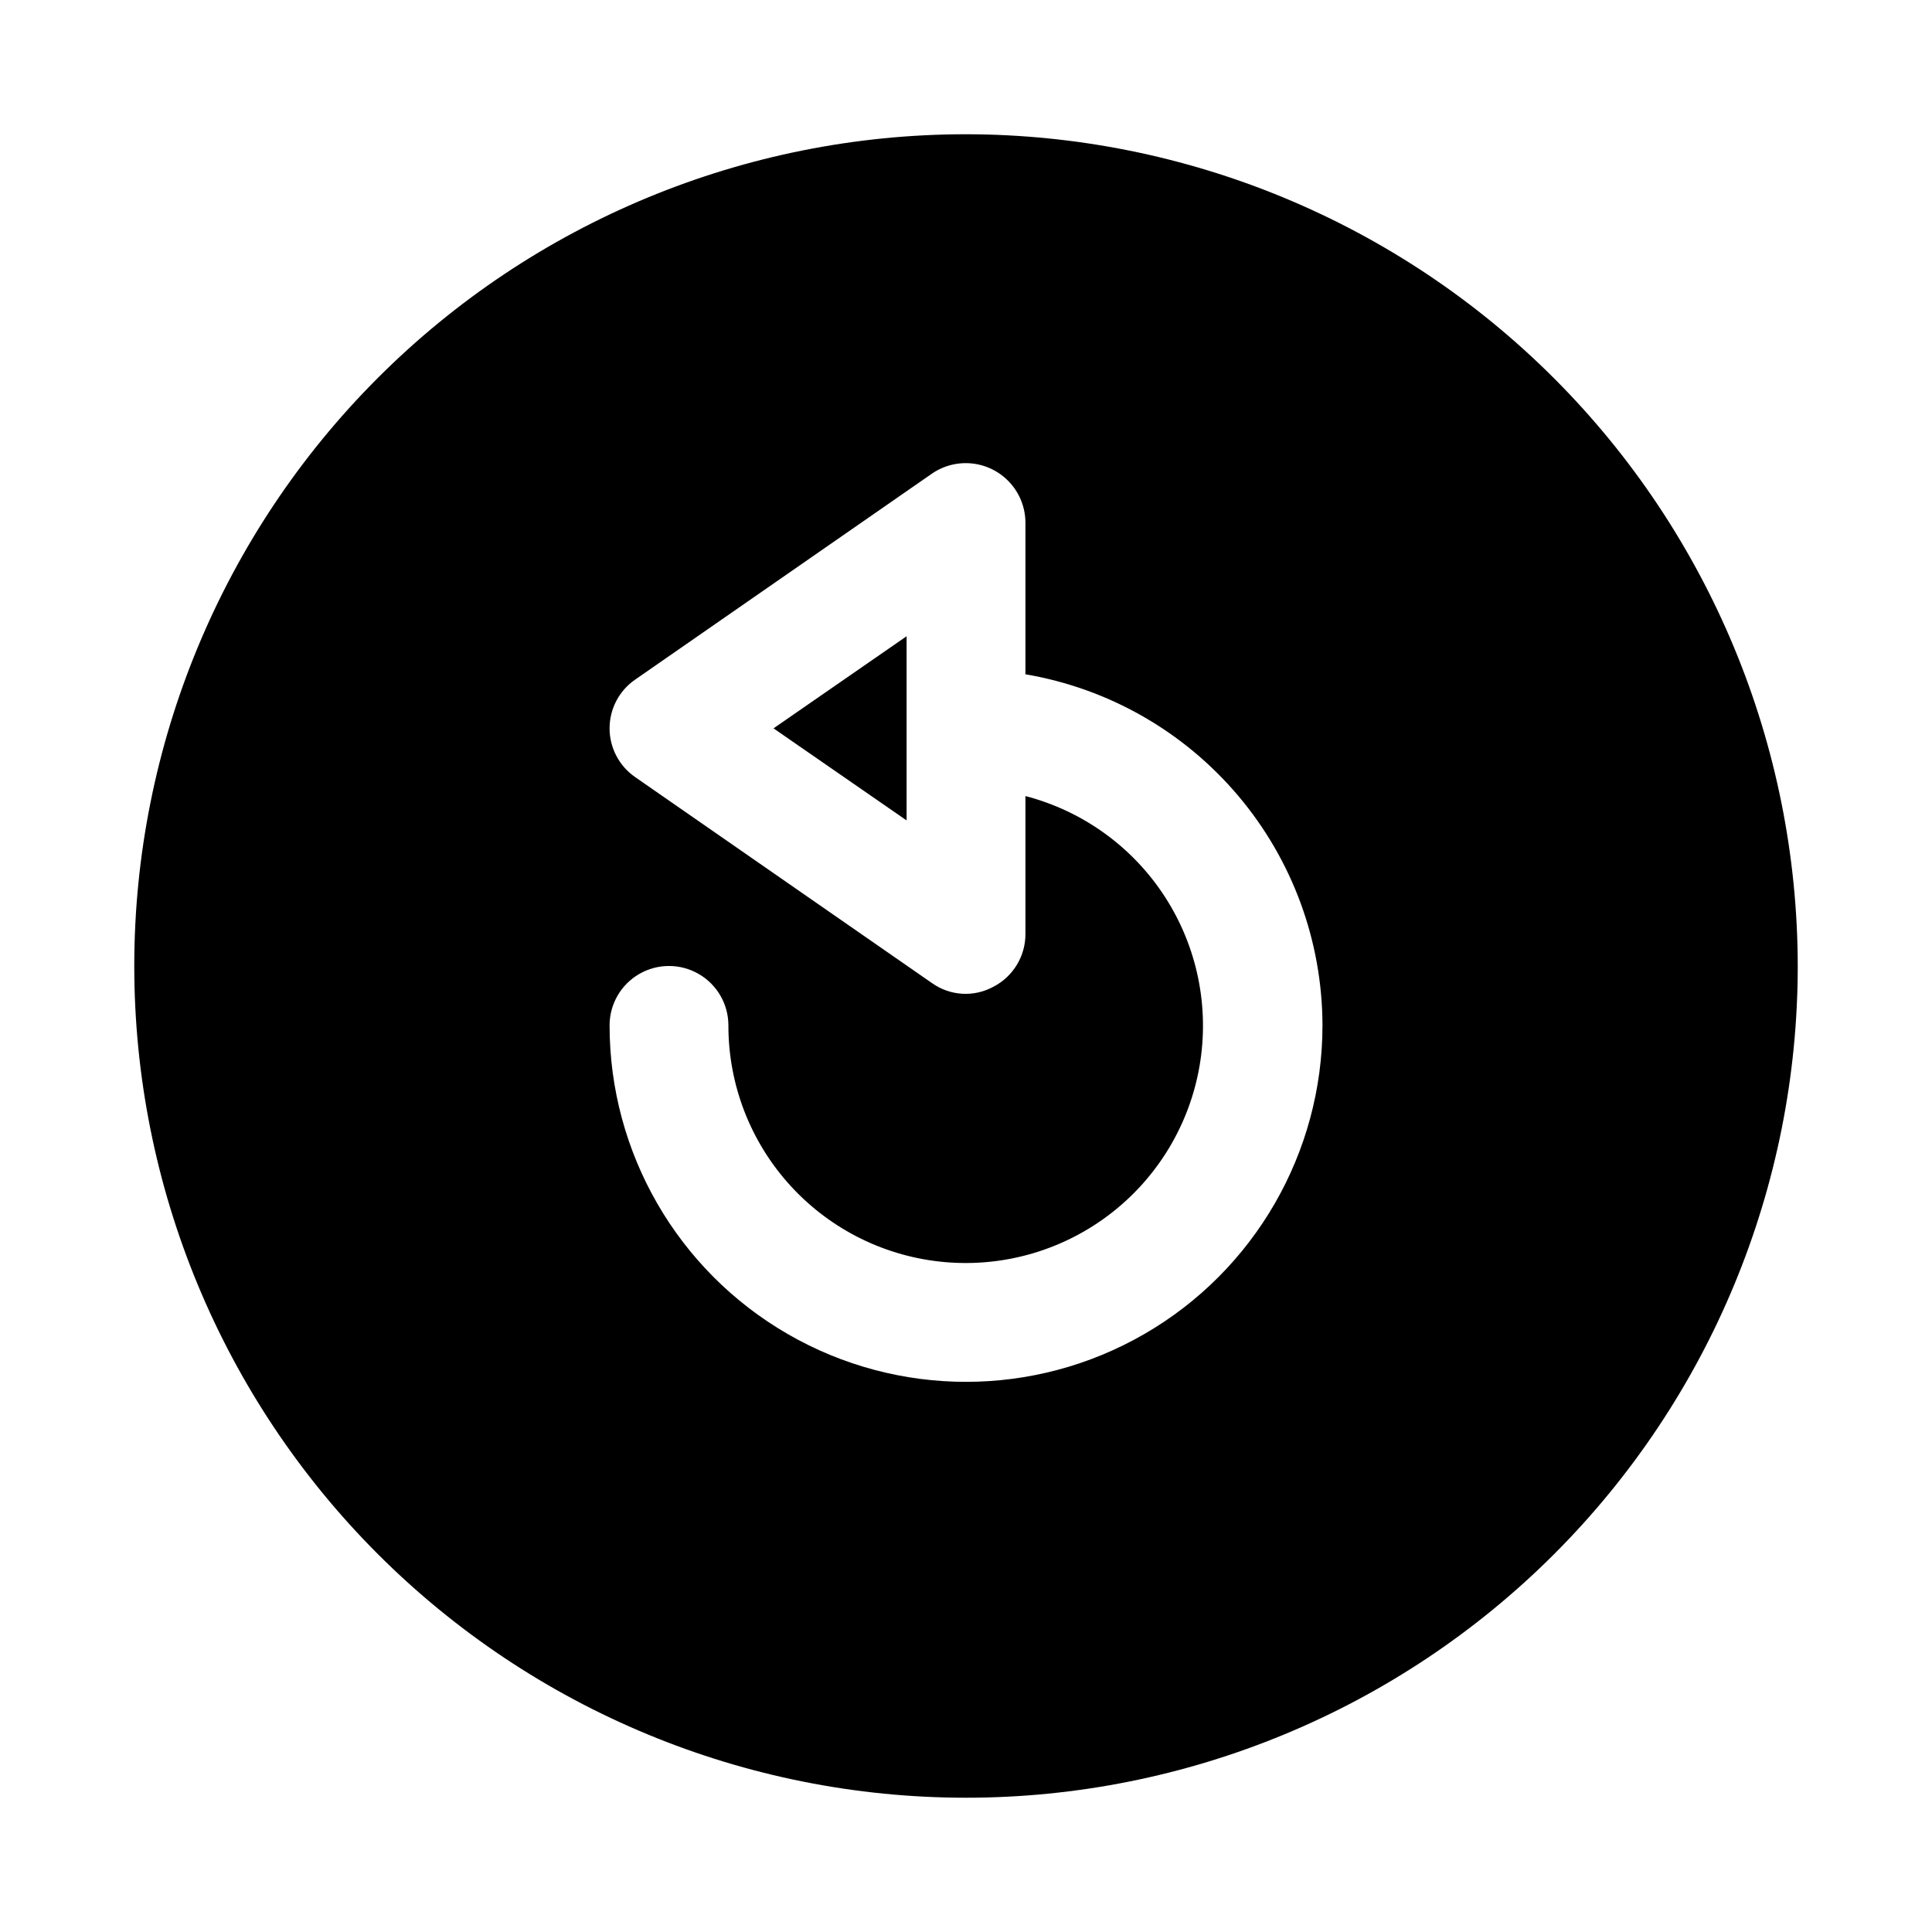 <?xml version="1.0" encoding="UTF-8"?>
<!-- Uploaded to: ICON Repo, www.iconrepo.com, Generator: ICON Repo Mixer Tools -->
<svg fill="#000000" width="800px" height="800px" version="1.1" viewBox="144 144 512 512" xmlns="http://www.w3.org/2000/svg">
 <path d="m348.99 337.02 35.266-24.406v48.805zm271.43 62.977c0 58.457-23.223 114.52-64.559 155.86-41.336 41.336-97.398 64.559-155.86 64.559-58.461 0-114.52-23.223-155.86-64.559-41.336-41.336-64.559-97.398-64.559-155.86 0-58.461 23.223-114.52 64.559-155.86s97.398-64.559 155.86-64.559c58.438 0.062 114.46 23.309 155.79 64.629 41.324 41.324 64.566 97.348 64.629 155.79zm-125.95 15.742c-0.043-22.301-7.965-43.871-22.371-60.895-14.402-17.027-34.359-28.414-56.348-32.152v-40.148c-0.004-3.852-1.41-7.57-3.961-10.457-2.547-2.887-6.062-4.746-9.887-5.227-3.82-0.48-7.684 0.449-10.871 2.617l-78.719 54.633c-4.238 2.93-6.769 7.754-6.769 12.91 0 5.152 2.531 9.977 6.769 12.91l78.719 54.633v-0.004c2.348 1.66 5.109 2.625 7.973 2.793 2.867 0.168 5.723-0.473 8.246-1.848 2.57-1.324 4.723-3.336 6.223-5.809 1.5-2.473 2.289-5.309 2.277-8.203v-36.527c15.254 3.969 28.461 13.523 37.008 26.766 8.543 13.242 11.805 29.211 9.137 44.746-2.668 15.531-11.074 29.496-23.551 39.129-12.473 9.633-28.113 14.227-43.816 12.875-15.703-1.348-30.324-8.547-40.973-20.168-10.648-11.617-16.547-26.812-16.523-42.574 0-5.625-3-10.82-7.875-13.633-4.871-2.812-10.871-2.812-15.742 0s-7.871 8.008-7.871 13.633c0 33.75 18.004 64.934 47.23 81.809s65.238 16.875 94.465 0c29.227-16.875 47.23-48.059 47.23-81.809z"/>
</svg>